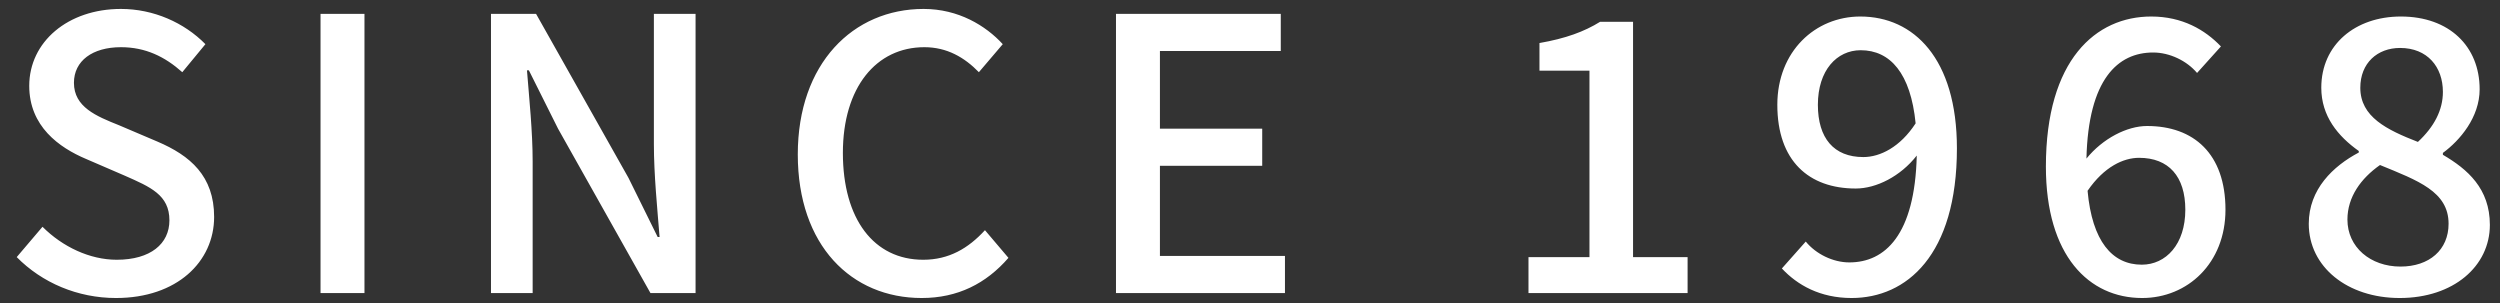 <svg 
 xmlns="http://www.w3.org/2000/svg"
 xmlns:xlink="http://www.w3.org/1999/xlink"
 width="132px" height="16px">
<rect width="100%" height="100%" fill="#333333" stroke="none"/>
<path fill-rule="evenodd"  fill="rgb(255, 255, 255)"
 d="M128.985,8.173 C130.285,8.934 131.465,9.954 131.465,11.874 C131.465,14.055 129.545,15.735 126.704,15.735 C123.944,15.735 121.903,14.095 121.903,11.814 C121.903,9.994 123.184,8.774 124.544,8.053 L124.544,7.973 C123.444,7.193 122.564,6.133 122.564,4.633 C122.564,2.352 124.364,0.872 126.764,0.872 C129.325,0.872 130.925,2.452 130.925,4.713 C130.925,6.193 129.885,7.413 128.985,8.073 L128.985,8.173 ZM123.944,11.594 C123.944,13.054 125.164,14.075 126.744,14.075 C128.265,14.075 129.285,13.194 129.285,11.814 C129.285,10.114 127.665,9.534 125.664,8.713 C124.664,9.414 123.944,10.394 123.944,11.594 ZM126.724,2.532 C125.524,2.532 124.624,3.332 124.624,4.633 C124.624,6.173 126.024,6.853 127.665,7.493 C128.525,6.693 128.985,5.813 128.985,4.853 C128.985,3.532 128.165,2.532 126.724,2.532 ZM113.365,6.653 C115.825,6.653 117.505,8.113 117.505,11.074 C117.505,13.895 115.505,15.735 113.105,15.735 C110.304,15.735 108.023,13.515 108.023,8.794 C108.023,3.152 110.664,0.872 113.585,0.872 C115.225,0.872 116.425,1.572 117.265,2.452 L116.005,3.852 C115.465,3.212 114.565,2.772 113.685,2.772 C111.824,2.772 110.264,4.173 110.164,8.373 C111.024,7.313 112.304,6.653 113.365,6.653 ZM110.224,10.074 C110.464,12.734 111.524,13.975 113.085,13.975 C114.365,13.975 115.385,12.894 115.385,11.074 C115.385,9.314 114.505,8.333 112.944,8.333 C112.124,8.333 111.104,8.794 110.224,10.074 ZM97.764,15.735 C96.104,15.735 94.904,15.055 94.083,14.175 L95.344,12.754 C95.884,13.415 96.784,13.855 97.644,13.855 C99.525,13.855 101.105,12.414 101.205,8.213 C100.345,9.314 99.065,9.954 97.984,9.954 C95.504,9.954 93.843,8.493 93.843,5.533 C93.843,2.712 95.844,0.872 98.224,0.872 C101.045,0.872 103.325,3.092 103.325,7.833 C103.325,13.475 100.665,15.735 97.764,15.735 ZM98.244,2.652 C96.984,2.652 95.984,3.712 95.984,5.533 C95.984,7.293 96.824,8.293 98.384,8.293 C99.265,8.293 100.325,7.773 101.145,6.513 C100.885,3.872 99.805,2.652 98.244,2.652 ZM80.704,13.575 L83.924,13.575 L83.924,3.732 L81.284,3.732 L81.284,2.272 C82.664,2.032 83.644,1.672 84.484,1.152 L86.225,1.152 L86.225,13.575 L89.105,13.575 L89.105,15.475 L80.704,15.475 L80.704,13.575 ZM58.924,0.732 L67.625,0.732 L67.625,2.692 L61.244,2.692 L61.244,6.793 L66.645,6.793 L66.645,8.754 L61.244,8.754 L61.244,13.515 L67.846,13.515 L67.846,15.475 L58.924,15.475 L58.924,0.732 ZM48.745,13.715 C50.105,13.715 51.125,13.114 52.006,12.154 L53.246,13.615 C52.066,14.975 50.565,15.735 48.665,15.735 C44.964,15.735 42.123,12.974 42.123,8.153 C42.123,3.352 45.044,0.472 48.765,0.472 C50.605,0.472 52.046,1.352 52.946,2.332 L51.685,3.812 C50.925,3.032 50.005,2.492 48.805,2.492 C46.264,2.492 44.504,4.613 44.504,8.073 C44.504,11.574 46.144,13.715 48.745,13.715 ZM29.464,6.793 L27.924,3.712 L27.824,3.712 C27.944,5.233 28.124,6.933 28.124,8.533 L28.124,15.475 L25.924,15.475 L25.924,0.732 L28.304,0.732 L33.185,9.394 L34.725,12.514 L34.826,12.514 C34.705,10.994 34.525,9.214 34.525,7.613 L34.525,0.732 L36.726,0.732 L36.726,15.475 L34.345,15.475 L29.464,6.793 ZM16.924,0.732 L19.244,0.732 L19.244,15.475 L16.924,15.475 L16.924,0.732 ZM8.305,7.473 C10.045,8.213 11.306,9.294 11.306,11.454 C11.306,13.815 9.345,15.735 6.125,15.735 C4.104,15.735 2.224,14.935 0.883,13.575 L2.244,11.974 C3.304,13.034 4.744,13.715 6.165,13.715 C7.945,13.715 8.945,12.874 8.945,11.634 C8.945,10.294 7.945,9.874 6.585,9.274 L4.544,8.393 C3.124,7.793 1.544,6.673 1.544,4.533 C1.544,2.212 3.584,0.472 6.385,0.472 C8.105,0.472 9.725,1.192 10.846,2.332 L9.625,3.812 C8.705,2.992 7.685,2.492 6.385,2.492 C4.884,2.492 3.904,3.212 3.904,4.373 C3.904,5.653 5.084,6.133 6.285,6.613 L8.305,7.473 Z"/>
</svg>